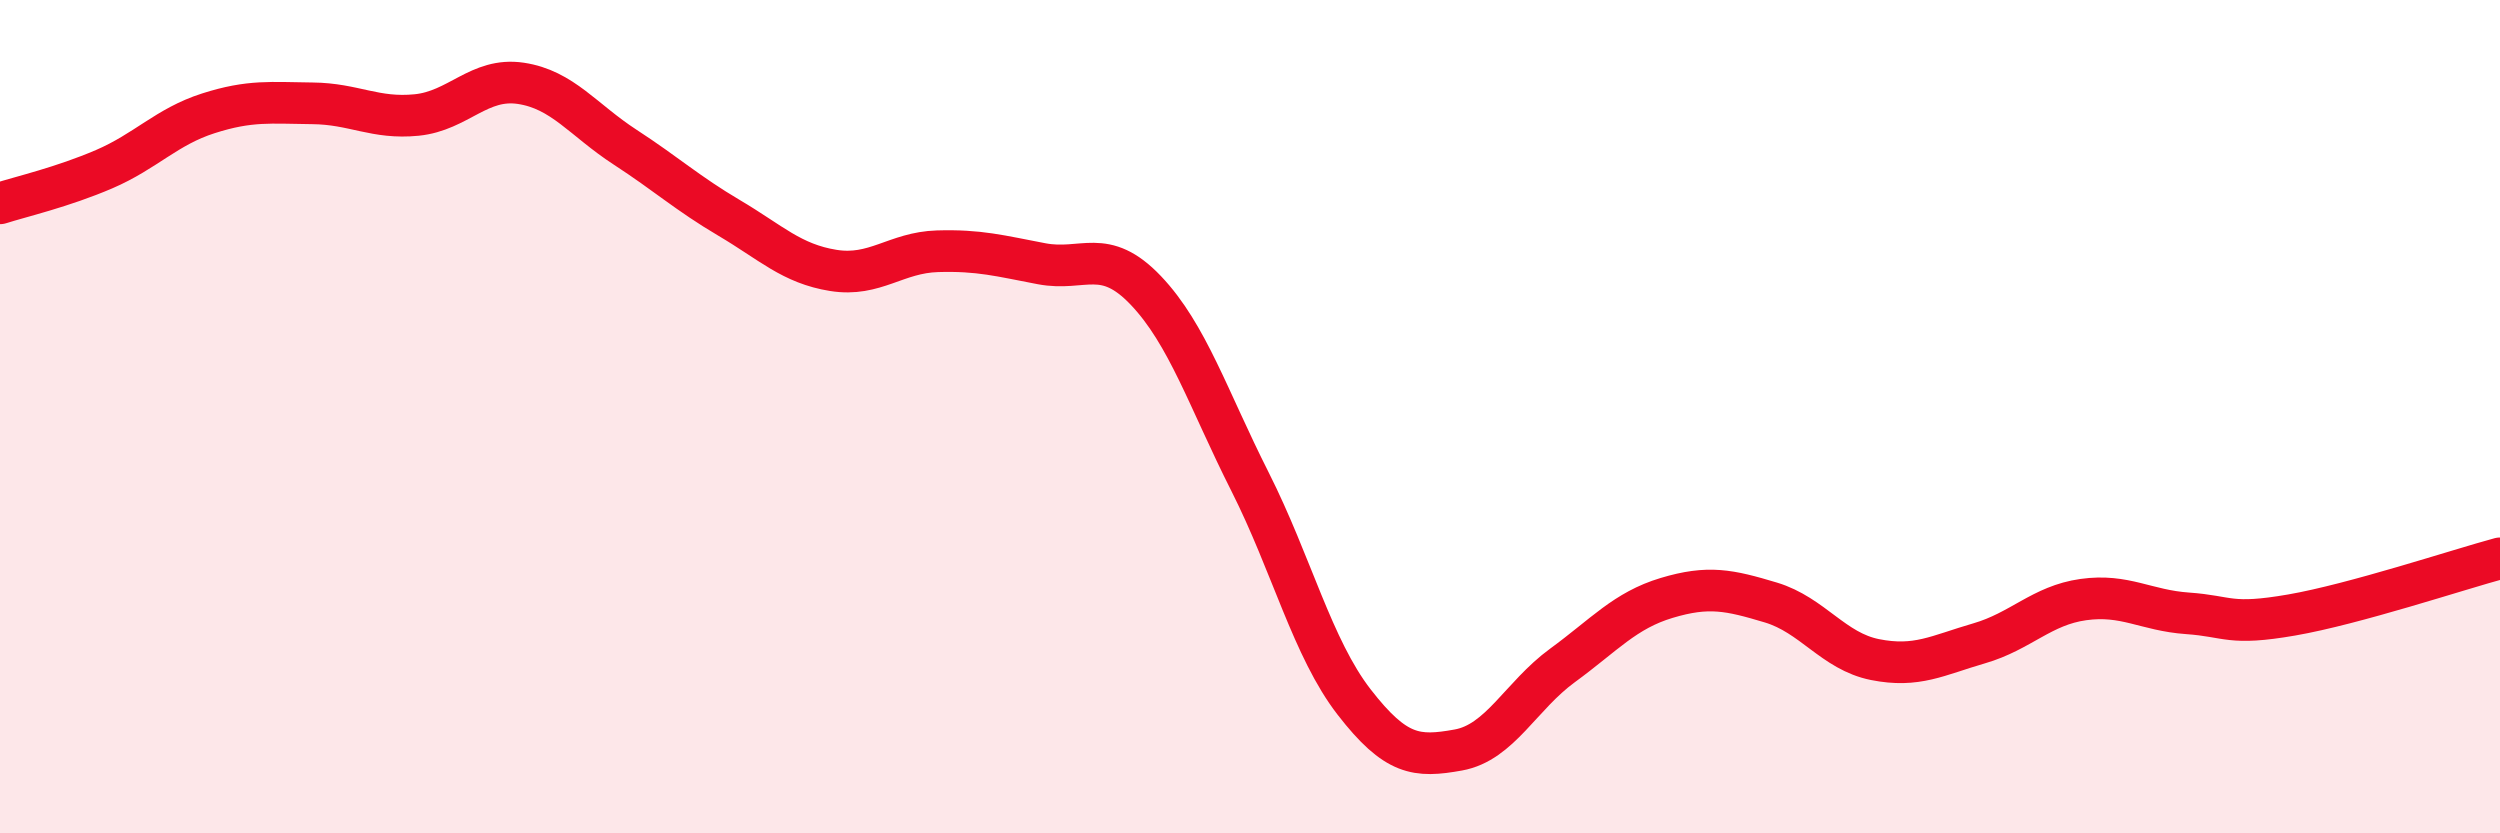 
    <svg width="60" height="20" viewBox="0 0 60 20" xmlns="http://www.w3.org/2000/svg">
      <path
        d="M 0,4.88 C 0.5,4.72 1.5,4.49 2.5,4.06 C 3.5,3.63 4,3.04 5,2.72 C 6,2.4 6.5,2.47 7.5,2.48 C 8.5,2.49 9,2.86 10,2.76 C 11,2.66 11.5,1.85 12.5,2 C 13.5,2.15 14,2.88 15,3.53 C 16,4.18 16.5,4.64 17.5,5.23 C 18.5,5.82 19,6.33 20,6.49 C 21,6.65 21.5,6.06 22.5,6.03 C 23.5,6 24,6.14 25,6.33 C 26,6.52 26.5,5.92 27.5,6.97 C 28.5,8.02 29,9.58 30,11.56 C 31,13.54 31.5,15.56 32.5,16.85 C 33.5,18.14 34,18.18 35,18 C 36,17.82 36.5,16.7 37.5,15.97 C 38.5,15.24 39,14.65 40,14.35 C 41,14.05 41.5,14.16 42.5,14.46 C 43.5,14.76 44,15.63 45,15.83 C 46,16.03 46.5,15.73 47.5,15.44 C 48.5,15.15 49,14.53 50,14.39 C 51,14.25 51.5,14.65 52.5,14.72 C 53.5,14.79 53.5,15.02 55,14.76 C 56.5,14.5 59,13.67 60,13.4L60 20L0 20Z"
        fill="#EB0A25"
        opacity="0.1"
        stroke-linecap="round"
        stroke-linejoin="round"
      />
      <path
        d="M 0,4.88 C 0.5,4.72 1.5,4.49 2.5,4.06 C 3.5,3.63 4,3.04 5,2.72 C 6,2.4 6.5,2.47 7.5,2.48 C 8.5,2.49 9,2.86 10,2.76 C 11,2.66 11.5,1.85 12.5,2 C 13.5,2.15 14,2.88 15,3.53 C 16,4.18 16.5,4.64 17.5,5.23 C 18.5,5.82 19,6.33 20,6.49 C 21,6.65 21.5,6.06 22.5,6.03 C 23.5,6 24,6.14 25,6.33 C 26,6.52 26.5,5.92 27.5,6.97 C 28.5,8.02 29,9.58 30,11.56 C 31,13.54 31.5,15.56 32.5,16.85 C 33.5,18.14 34,18.18 35,18 C 36,17.82 36.5,16.7 37.5,15.97 C 38.5,15.24 39,14.65 40,14.35 C 41,14.05 41.5,14.16 42.5,14.46 C 43.5,14.76 44,15.63 45,15.83 C 46,16.03 46.5,15.73 47.5,15.44 C 48.5,15.15 49,14.53 50,14.39 C 51,14.25 51.5,14.65 52.5,14.72 C 53.5,14.79 53.5,15.02 55,14.76 C 56.5,14.5 59,13.67 60,13.4"
        stroke="#EB0A25"
        stroke-width="1"
        fill="none"
        stroke-linecap="round"
        stroke-linejoin="round"
      />
    </svg>
  